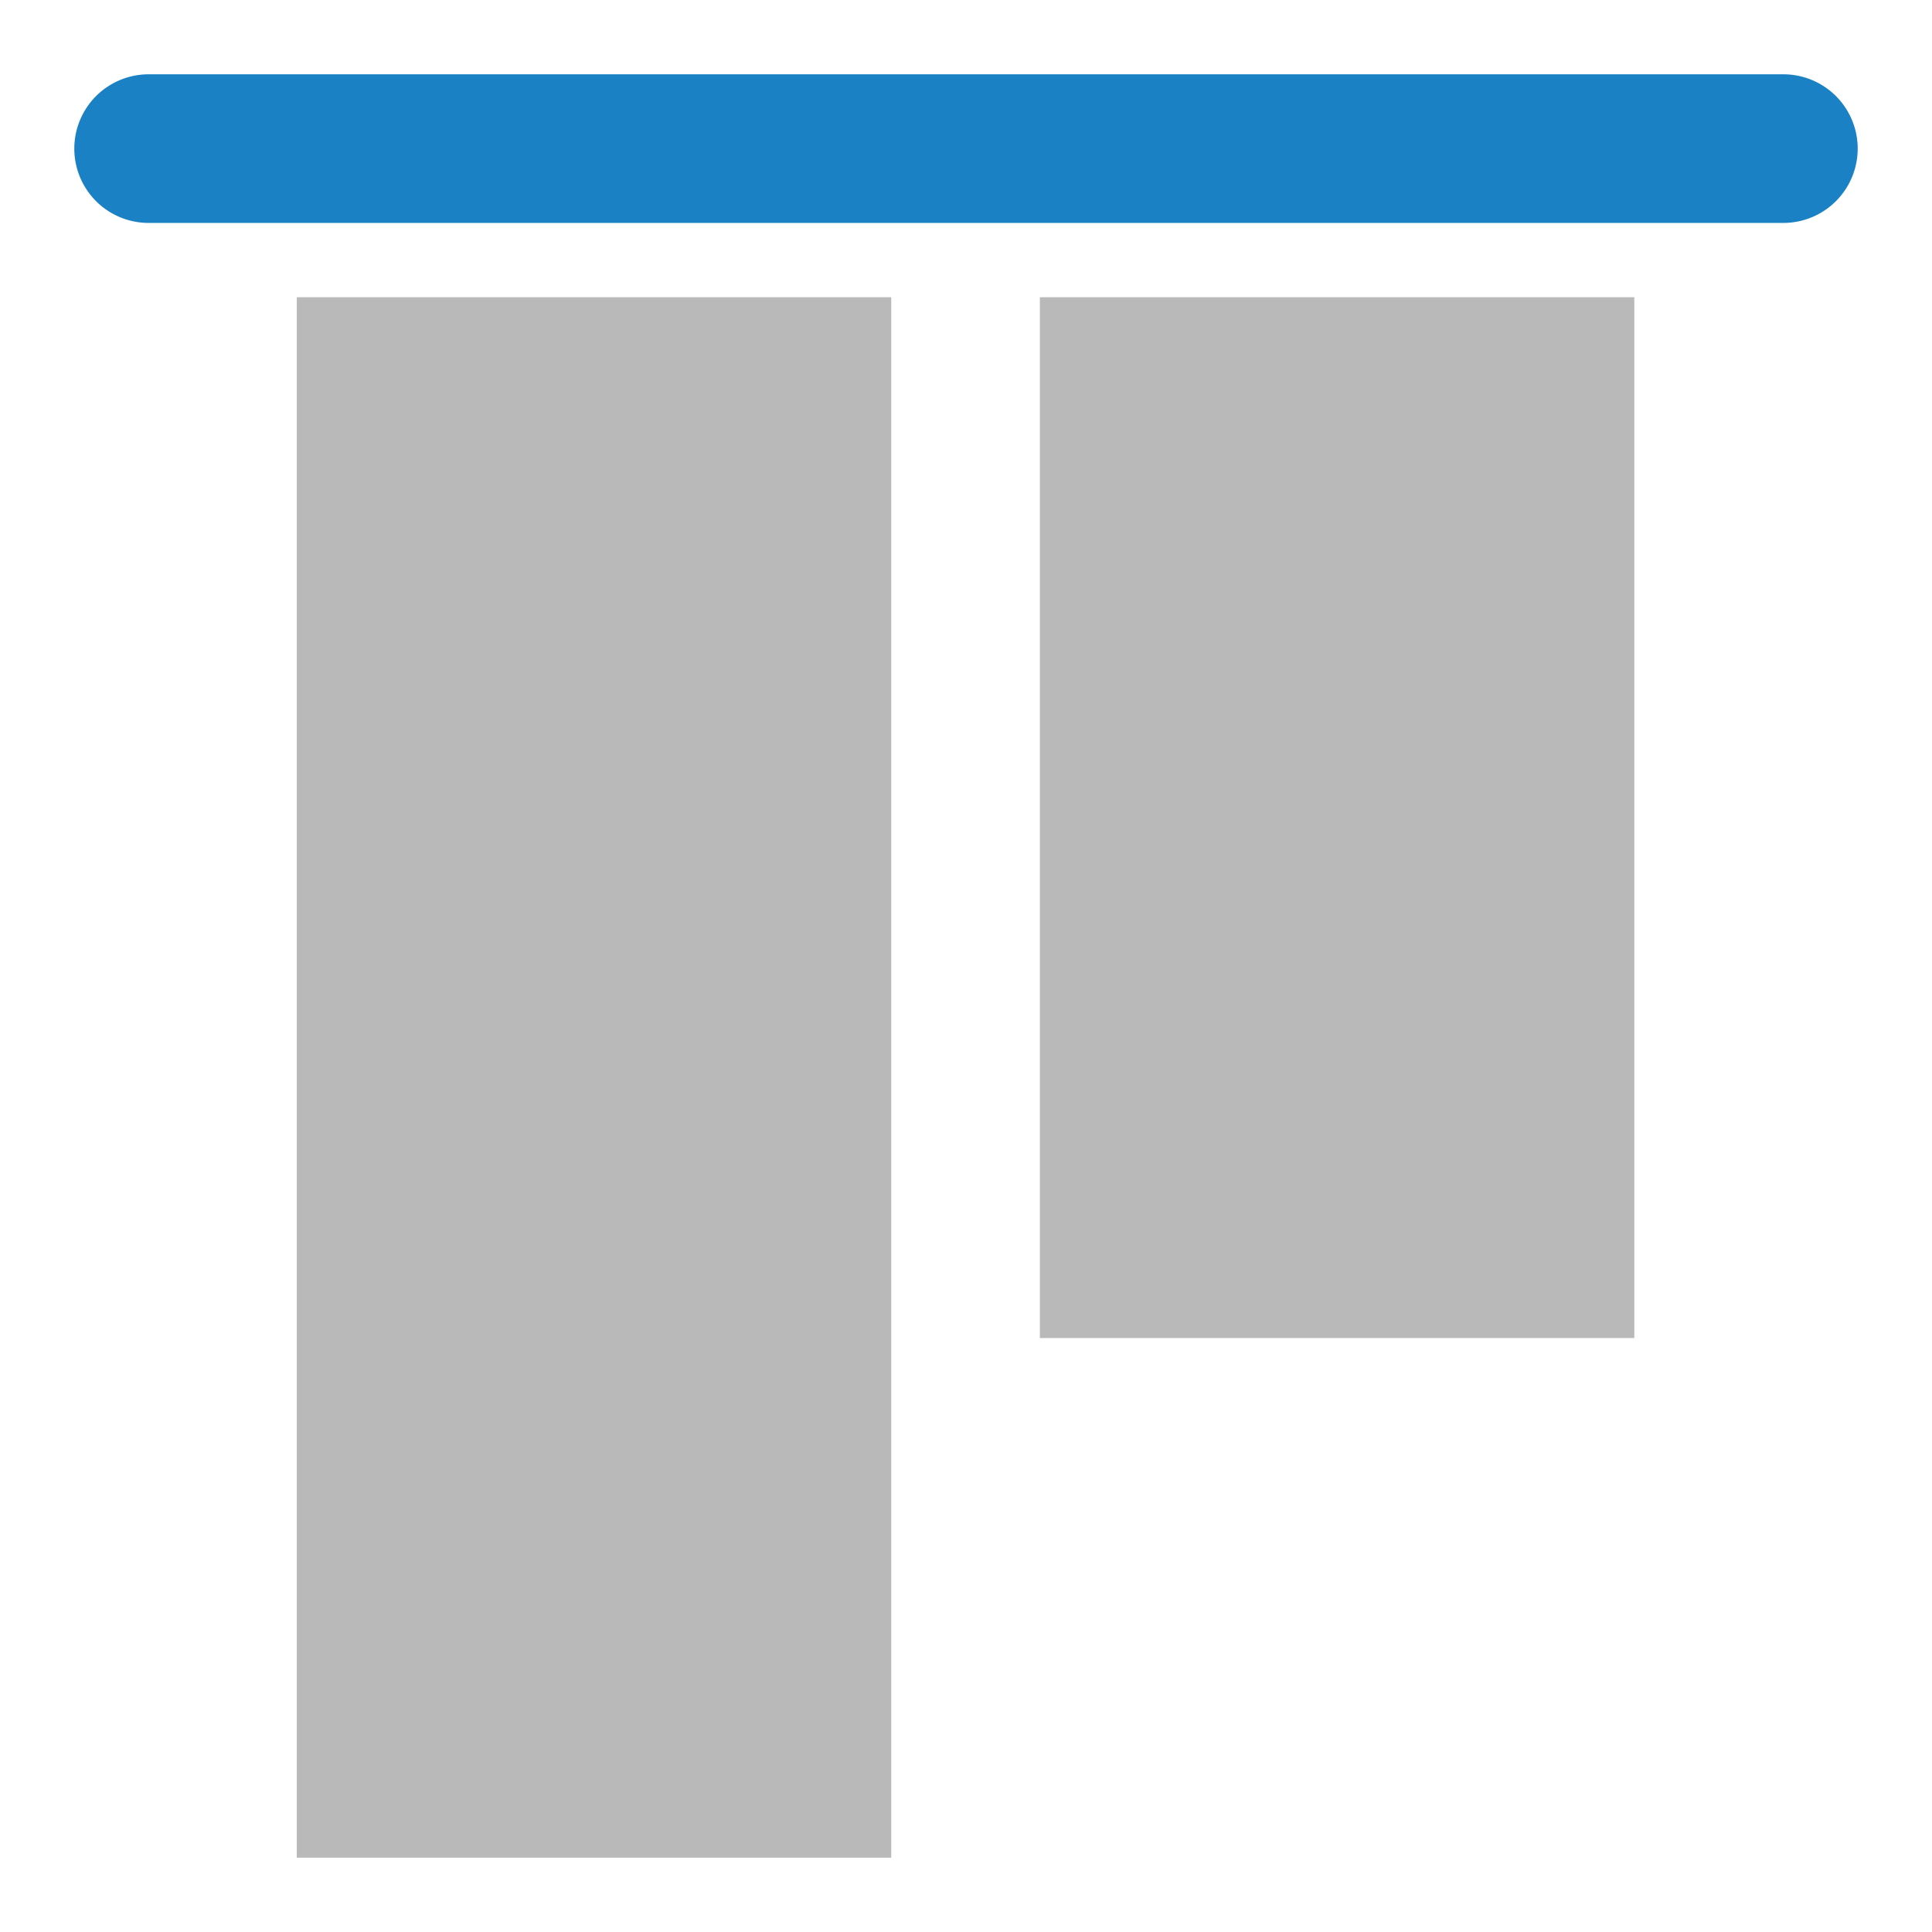 <svg id="Слой_1" data-name="Слой 1"
  xmlns:dc="http://purl.org/dc/elements/1.1/"
  xmlns:cc="http://creativecommons.org/ns#"
  xmlns:rdf="http://www.w3.org/1999/02/22-rdf-syntax-ns#"
  xmlns="http://www.w3.org/2000/svg" viewBox="0 0 26 26">
  <defs>
    <style>.cls-1{fill:#b9b9b9;}.cls-2{fill:#1a81c4;}</style>
  </defs>
  <title>align_items_top</title>
  <rect class="cls-1" x="10.991" y="7.003" width="14.007" height="8" transform="translate(28.997 -6.991) rotate(90)"/>
  <rect class="cls-1" x="-2.506" y="10.5" width="21" height="8" transform="translate(22.494 6.506) rotate(90)"/>
  <path class="cls-2" d="M24,3H2A1,1,0,0,1,2,1H24a1,1,0,0,1,0,2Z"/>
</svg>